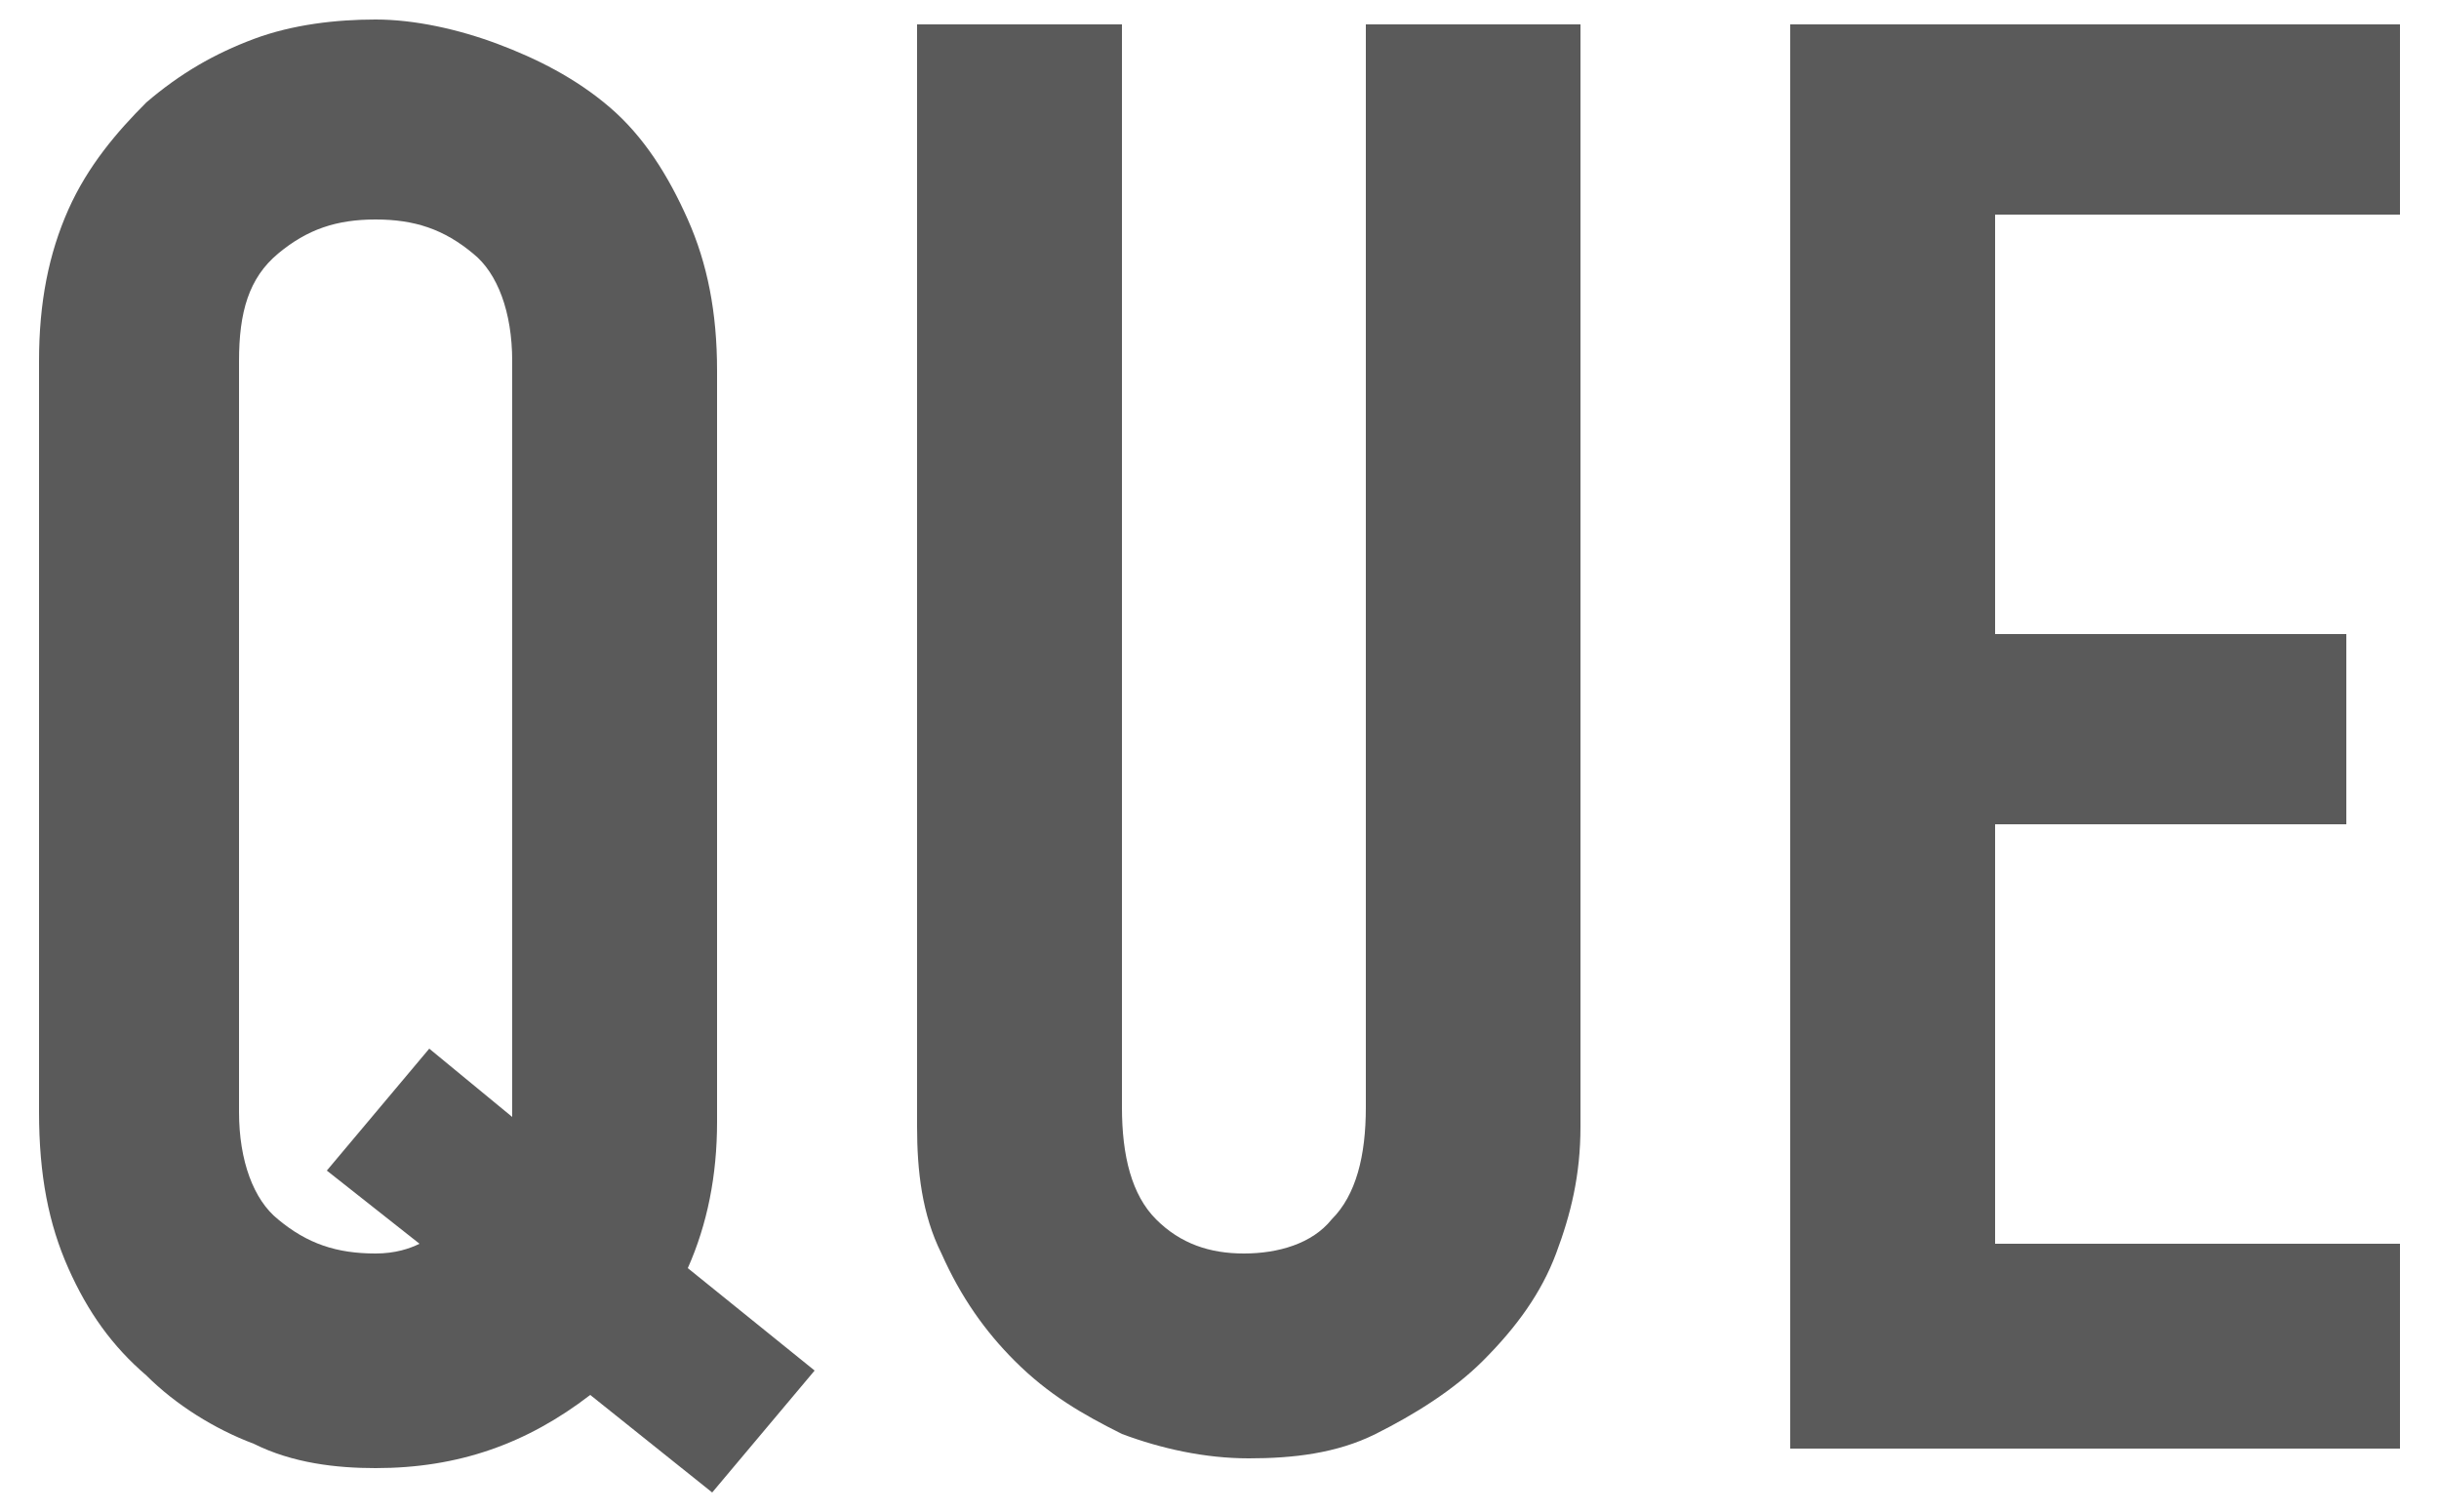 <?xml version="1.0" encoding="utf-8"?>
<!-- Generator: Adobe Illustrator 24.1.2, SVG Export Plug-In . SVG Version: 6.00 Build 0)  -->
<svg version="1.1" id="Layer_1" xmlns="http://www.w3.org/2000/svg" xmlns:xlink="http://www.w3.org/1999/xlink" x="0px" y="0px"
	 viewBox="0 0 50 31" style="enable-background:new 0 0 50 31;" xml:space="preserve">
<style type="text/css">
	.st0{fill:#5A5A5A;}
</style>
<g>
	<path class="st0" d="M0.8,7.4c0-1.2,0.2-2.2,0.6-3.1c0.4-0.9,1-1.6,1.6-2.2c0.7-0.6,1.4-1,2.2-1.3C6,0.5,6.9,0.4,7.7,0.4
		s1.7,0.2,2.5,0.5s1.6,0.7,2.3,1.3c0.7,0.6,1.2,1.4,1.6,2.3c0.4,0.9,0.6,1.9,0.6,3.1V23c0,1.1-0.2,2.1-0.6,3l2.6,2.1l-2.1,2.5
		l-2.5-2c-1.3,1-2.7,1.5-4.4,1.5c-0.8,0-1.7-0.1-2.5-0.5c-0.8-0.3-1.6-0.8-2.2-1.4c-0.7-0.6-1.2-1.3-1.6-2.2s-0.6-1.9-0.6-3.2V7.4z
		 M4.9,22.8c0,1,0.3,1.8,0.8,2.2c0.6,0.5,1.2,0.7,2,0.7c0.4,0,0.7-0.1,0.9-0.2L6.7,24l2.1-2.5l1.7,1.4v-0.1V7.4c0-1-0.3-1.8-0.8-2.2
		c-0.6-0.5-1.2-0.7-2-0.7s-1.4,0.2-2,0.7S4.9,6.4,4.9,7.4L4.9,22.8z"/>
	<path class="st0" d="M32.4,0.5v22.6c0,1-0.2,1.8-0.5,2.6s-0.8,1.5-1.5,2.2c-0.6,0.6-1.4,1.1-2.2,1.5c-0.8,0.4-1.7,0.5-2.6,0.5
		s-1.8-0.2-2.6-0.5c-0.8-0.4-1.5-0.8-2.2-1.5c-0.6-0.6-1.1-1.3-1.5-2.2c-0.4-0.8-0.5-1.7-0.5-2.6V0.5H23v22.2c0,1,0.2,1.8,0.7,2.3
		s1.1,0.7,1.8,0.7c0.7,0,1.4-0.2,1.8-0.7c0.5-0.5,0.7-1.3,0.7-2.3V0.5H32.4z"/>
	<path class="st0" d="M36.7,29.7V0.5h12.5v3.9h-8.3V13h7.2v3.9h-7.2v8.6h8.3v4.2H36.7z"/>
</g>
</svg>
